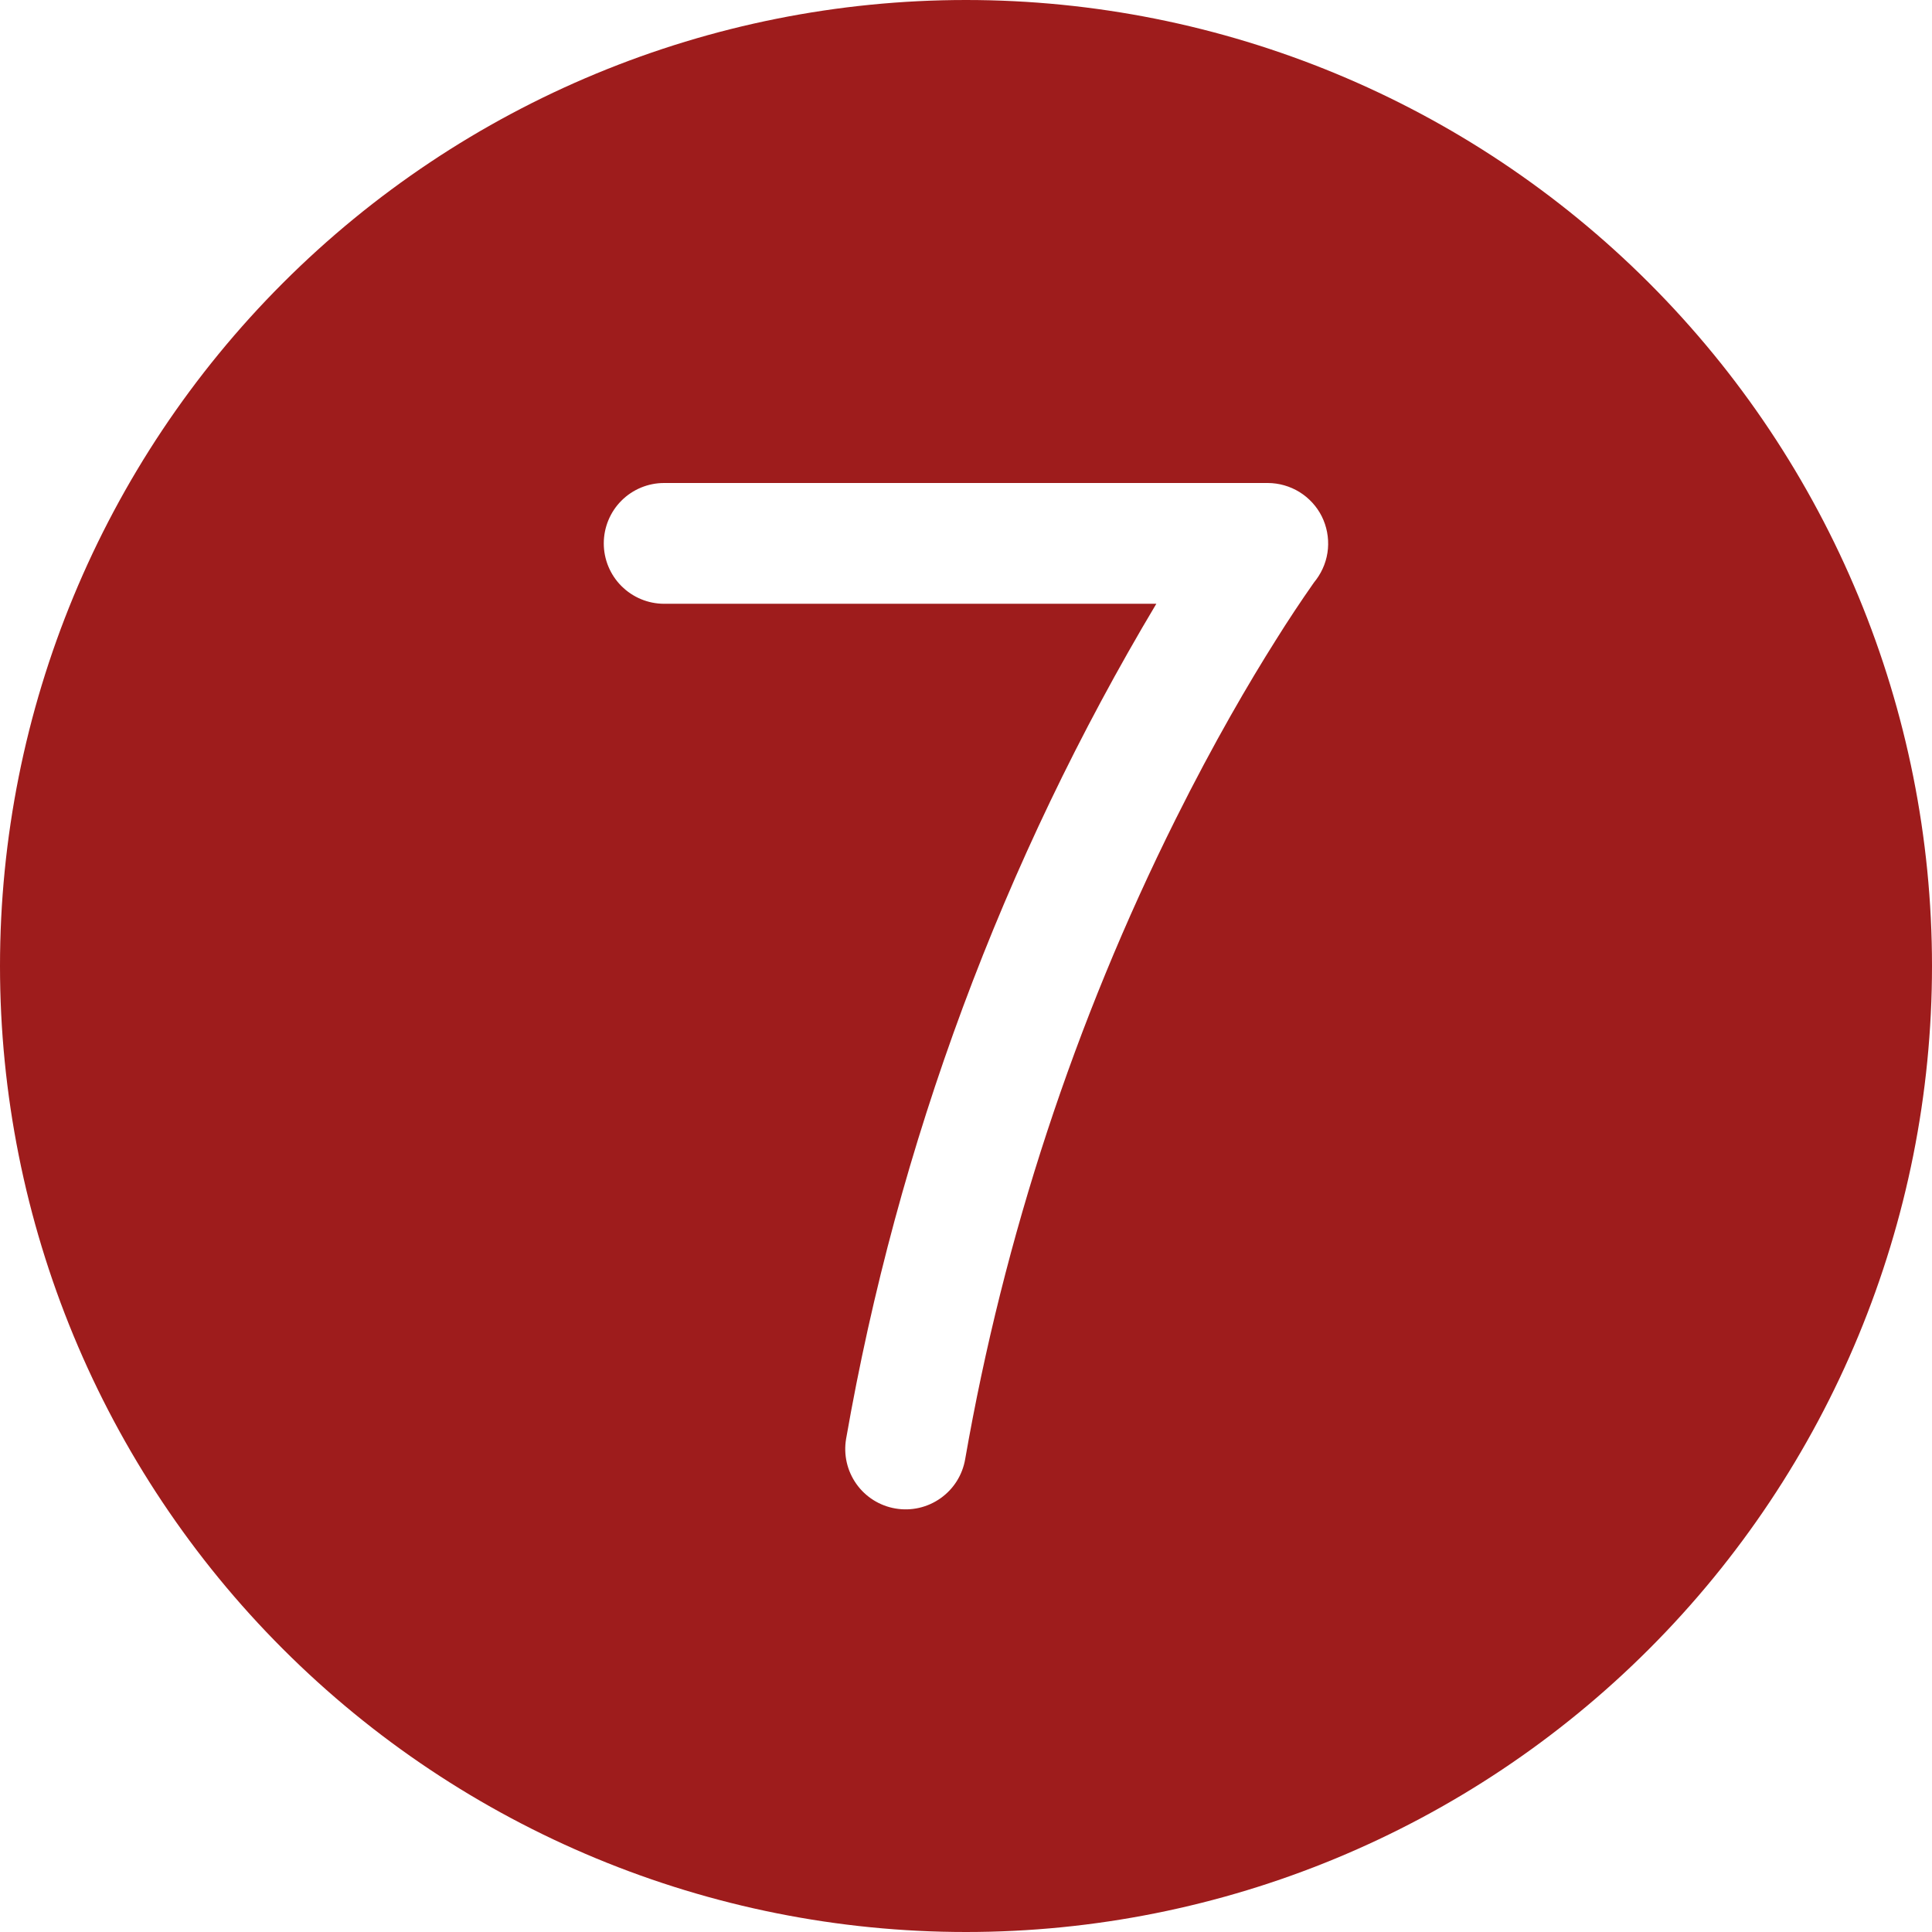 <?xml version="1.0" encoding="UTF-8"?> <svg xmlns="http://www.w3.org/2000/svg" width="35" height="35" viewBox="0 0 35 35" fill="none"><path d="M0 17.5C0 12.859 1.844 8.408 5.126 5.126C8.408 1.844 12.859 0 17.5 0C22.141 0 26.593 1.844 29.874 5.126C33.156 8.408 35 12.859 35 17.5C35 22.141 33.156 26.593 29.874 29.874C26.593 33.156 22.141 35 17.5 35C12.859 35 8.408 33.156 5.126 29.874C1.844 26.593 0 22.141 0 17.5ZM12.031 8.75C11.741 8.75 11.463 8.865 11.258 9.07C11.053 9.275 10.938 9.554 10.938 9.844C10.938 10.134 11.053 10.412 11.258 10.617C11.463 10.822 11.741 10.938 12.031 10.938H20.948C18.166 15.595 16.261 20.722 15.328 26.066C15.279 26.352 15.346 26.646 15.514 26.883C15.681 27.119 15.937 27.28 16.223 27.328C16.509 27.377 16.802 27.31 17.039 27.142C17.276 26.975 17.436 26.72 17.485 26.434C18.188 22.406 19.472 18.501 21.297 14.842C21.995 13.442 22.638 12.348 23.107 11.605C23.329 11.249 23.561 10.899 23.802 10.555L23.839 10.507L23.846 10.498C23.966 10.335 24.04 10.142 24.057 9.94C24.074 9.738 24.035 9.535 23.945 9.354C23.854 9.173 23.714 9.021 23.542 8.914C23.37 8.808 23.171 8.751 22.969 8.75H12.031Z" fill="#9E1C1C"></path></svg> 